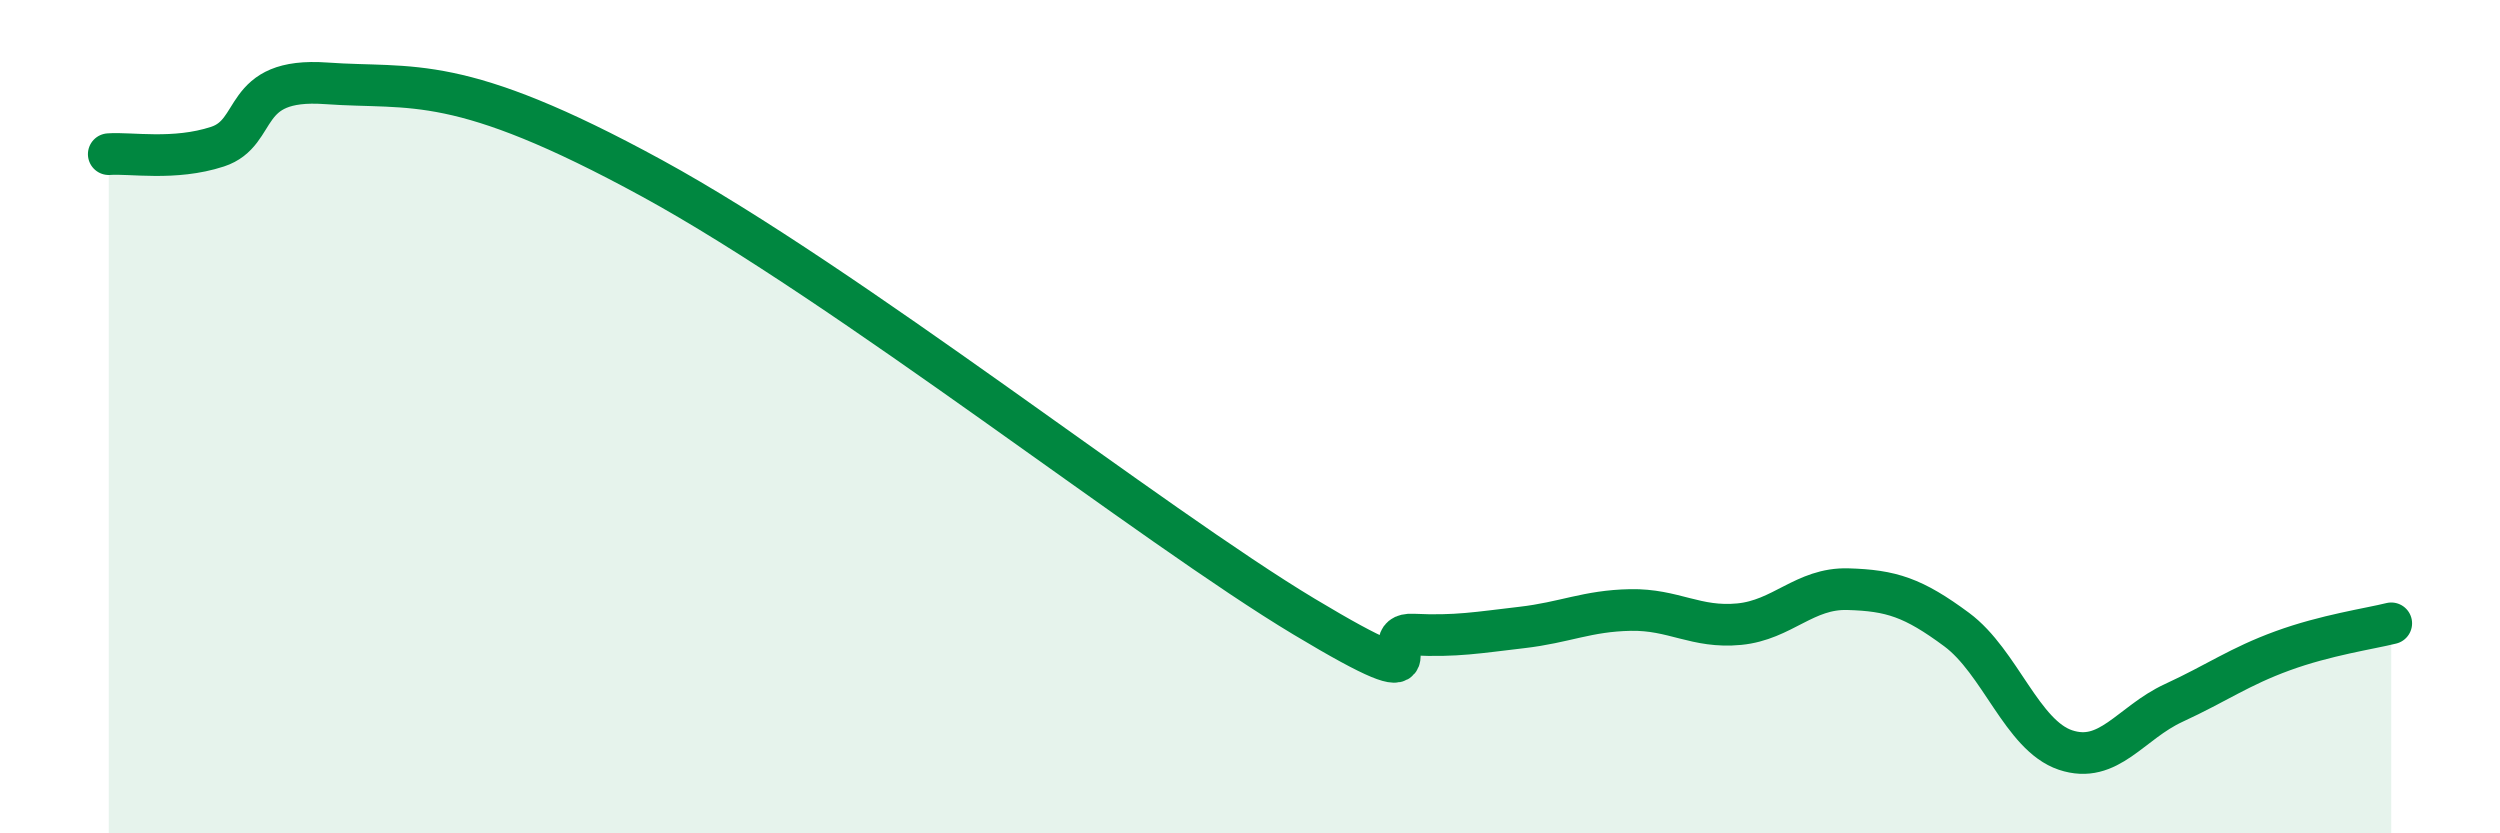 
    <svg width="60" height="20" viewBox="0 0 60 20" xmlns="http://www.w3.org/2000/svg">
      <path
        d="M 2.61,3.7 C 3.13,3.66 4.18,3.86 5.22,3.52 C 6.26,3.18 5.74,1.85 7.83,2 C 9.92,2.15 10.96,1.72 15.65,4.28 C 20.34,6.84 27.65,12.61 31.3,14.8 C 34.95,16.99 32.87,15.18 33.91,15.23 C 34.95,15.28 35.48,15.18 36.52,15.06 C 37.56,14.94 38.09,14.66 39.13,14.64 C 40.17,14.62 40.7,15.08 41.74,14.98 C 42.78,14.88 43.31,14.11 44.35,14.14 C 45.39,14.17 45.92,14.34 46.96,15.11 C 48,15.88 48.53,17.65 49.57,18 C 50.61,18.35 51.13,17.35 52.17,16.87 C 53.21,16.39 53.74,16 54.78,15.62 C 55.82,15.24 56.87,15.09 57.39,14.96L57.39 20L2.61 20Z"
        fill="#008740"
        opacity="0.1"
        stroke-linecap="round"
        stroke-linejoin="round"
      />
      <path
        d="M 2.61,3.7 C 3.13,3.66 4.18,3.86 5.22,3.52 C 6.26,3.18 5.74,1.85 7.83,2 C 9.92,2.15 10.96,1.72 15.65,4.28 C 20.34,6.84 27.65,12.61 31.3,14.8 C 34.95,16.99 32.87,15.18 33.91,15.23 C 34.95,15.28 35.48,15.18 36.52,15.06 C 37.56,14.94 38.09,14.66 39.13,14.64 C 40.17,14.62 40.7,15.08 41.74,14.98 C 42.78,14.88 43.31,14.11 44.35,14.14 C 45.39,14.17 45.92,14.34 46.96,15.11 C 48,15.88 48.53,17.65 49.57,18 C 50.61,18.35 51.13,17.35 52.17,16.87 C 53.21,16.39 53.74,16 54.78,15.62 C 55.82,15.24 56.87,15.09 57.39,14.96"
        stroke="#008740"
        stroke-width="1"
        fill="none"
        stroke-linecap="round"
        stroke-linejoin="round"
      />
    </svg>
  